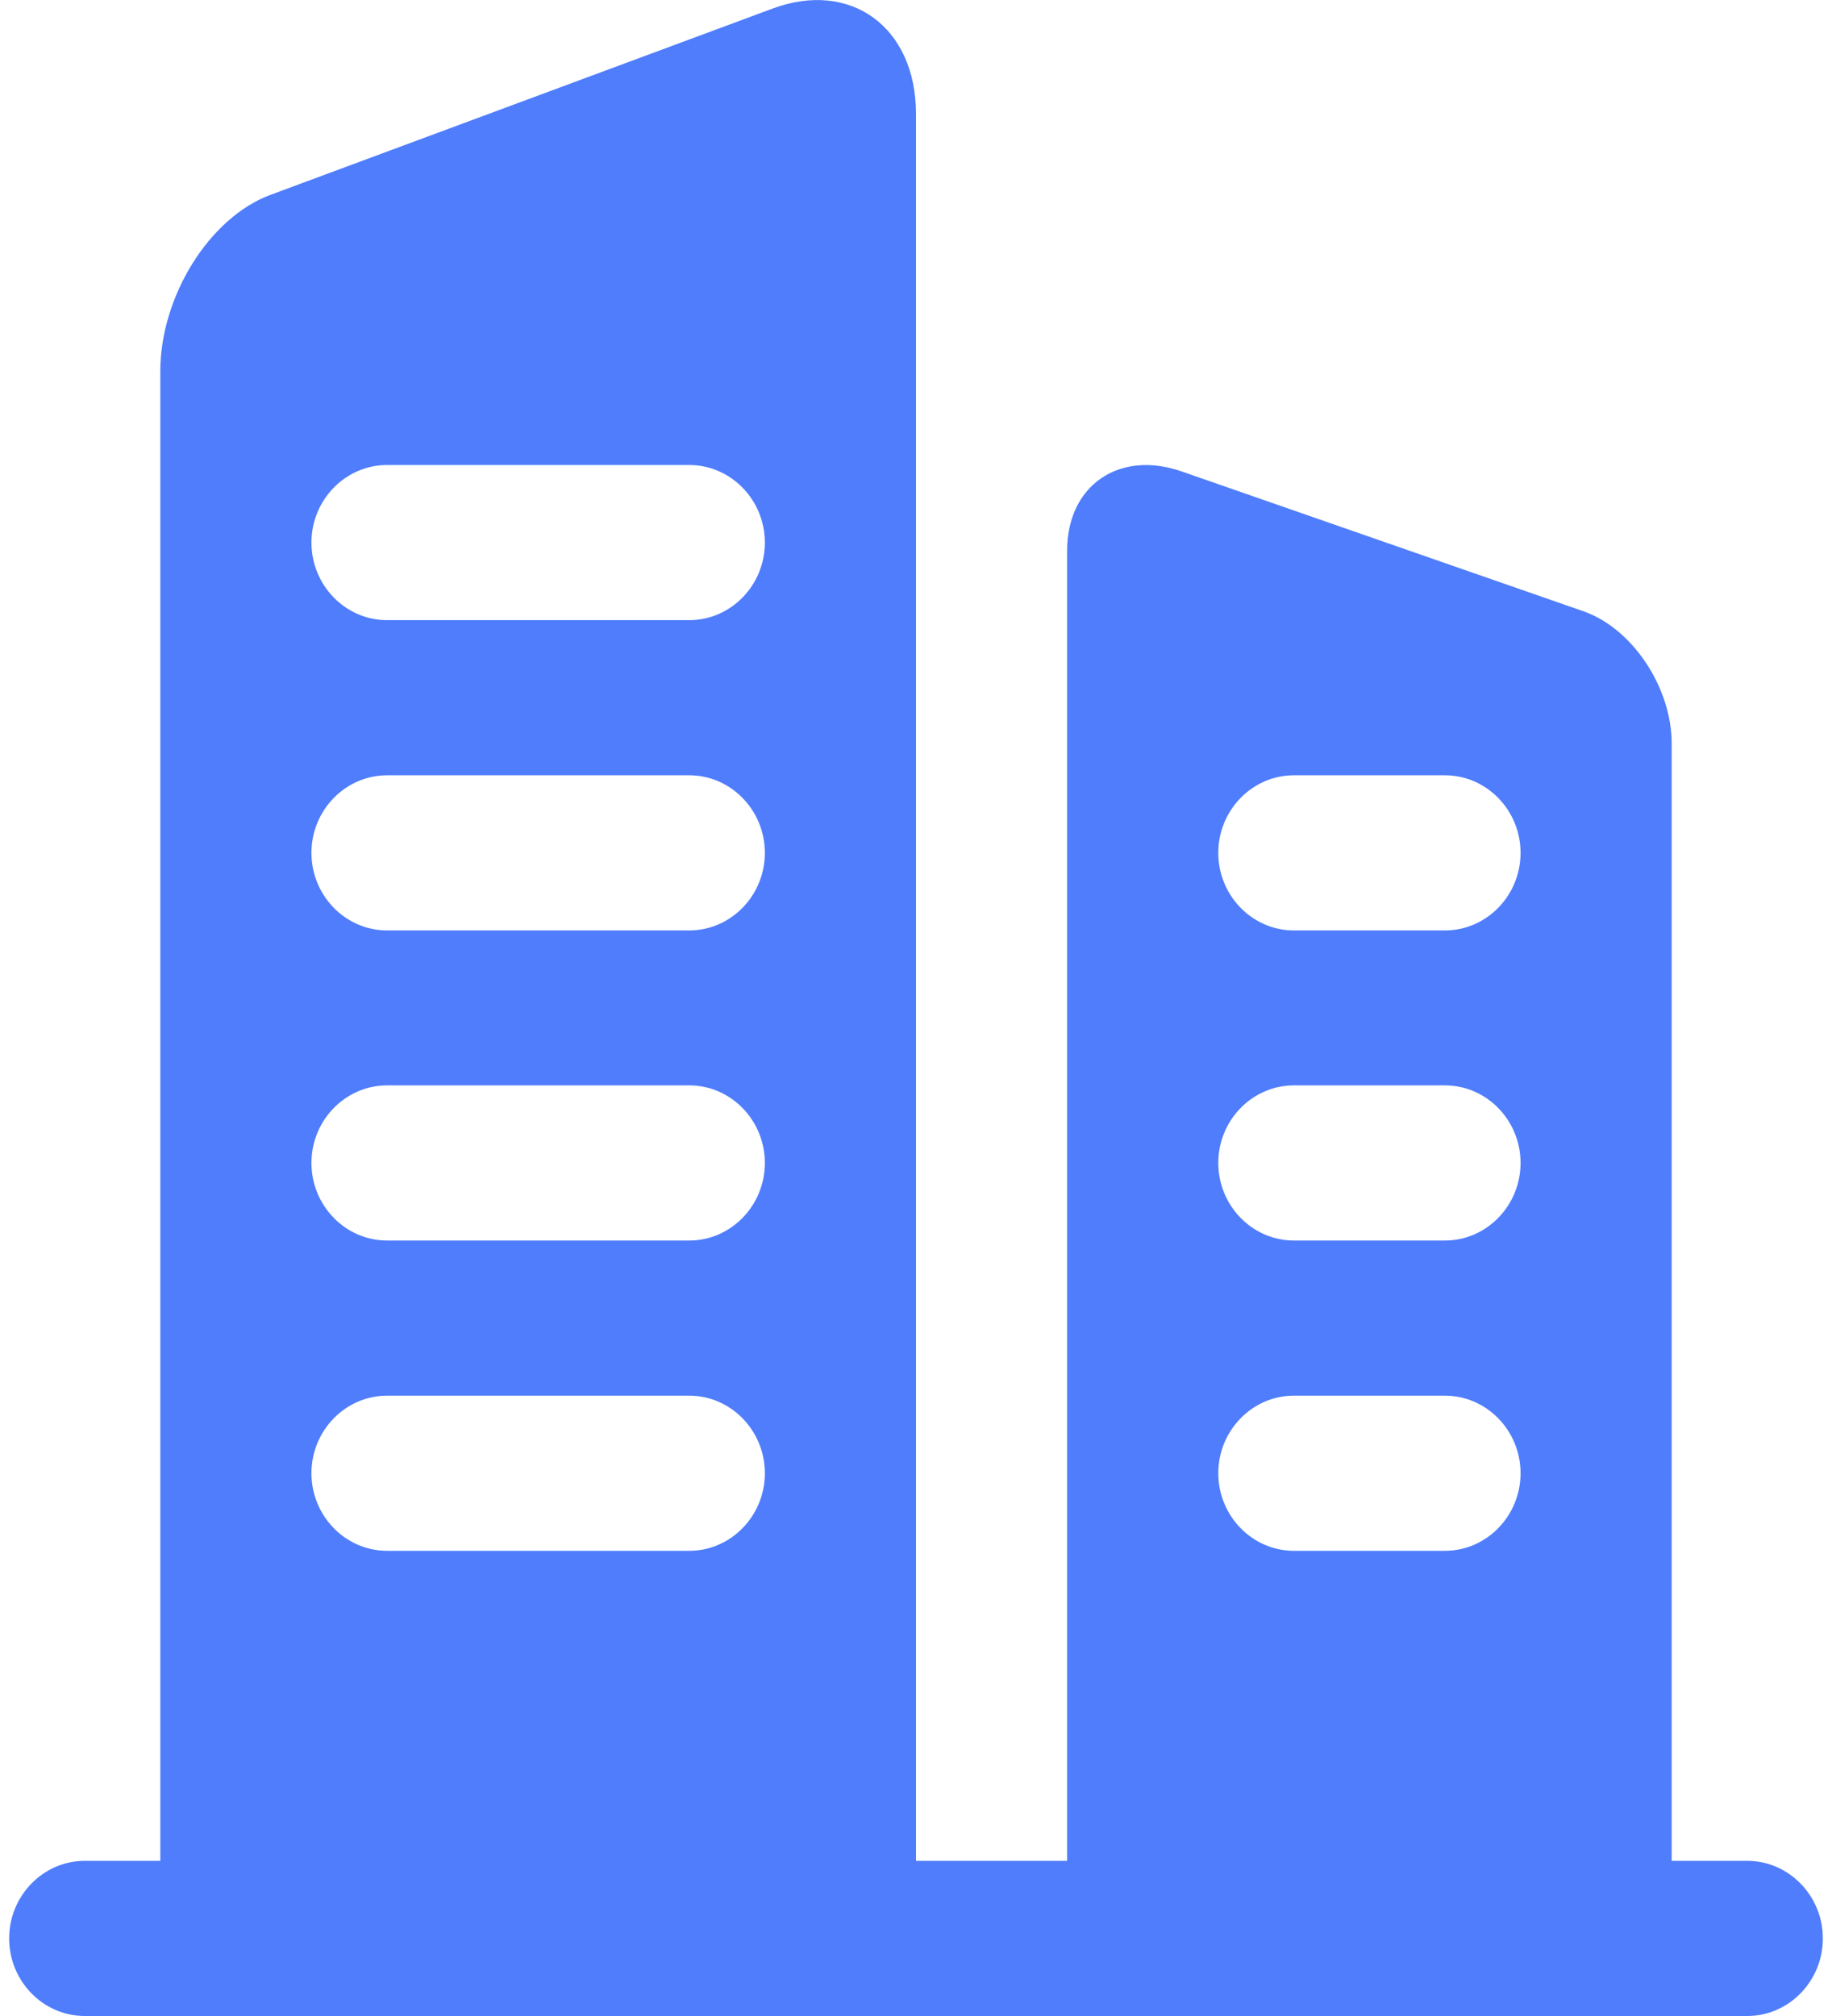 <?xml version="1.0" encoding="UTF-8"?>
<svg width="40px" height="44px" viewBox="0 0 40 44" version="1.1" xmlns="http://www.w3.org/2000/svg" xmlns:xlink="http://www.w3.org/1999/xlink">
    <!-- Generator: Sketch 52.4 (67378) - http://www.bohemiancoding.com/sketch -->
    <title>ic_12_1</title>
    <desc>Created with Sketch.</desc>
    <g id="Page-1" stroke="none" stroke-width="1" fill="none" fill-rule="evenodd">
        <g id="vemline-新官网" transform="translate(-673, -7851)" fill="#4F7DFC" fill-rule="nonzero">
            <g id="ic_12_1" transform="translate(673, 7851)">
                <path d="M38.15,40.614 L36.5,40.614 L36.5,16.229 C36.5,15.009 35.645,13.716 34.575,13.342 L25.805,10.291 C24.443,9.814 23.3,10.588 23.3,12.018 L23.3,40.614 L20,40.614 L20,2.488 C20,0.584 18.565,-0.447 16.863,0.189 L5.902,4.254 C4.566,4.752 3.5,6.475 3.5,8.104 L3.5,40.614 L1.85,40.614 C0.943,40.614 0.2,41.375 0.2,42.307 C0.2,43.24 0.943,44 1.85,44 L38.15,44 C39.057,44 39.8,43.24 39.8,42.307 C39.8,41.375 39.057,40.614 38.15,40.614 Z M15.05,33.847 L8.45,33.847 C7.543,33.847 6.8,33.086 6.8,32.154 C6.8,31.221 7.543,30.461 8.45,30.461 L15.05,30.461 C15.957,30.461 16.7,31.221 16.7,32.154 C16.7,33.086 15.957,33.847 15.05,33.847 Z M15.05,27.075 L8.45,27.075 C7.543,27.075 6.8,26.314 6.8,25.382 C6.8,24.449 7.543,23.689 8.45,23.689 L15.05,23.689 C15.957,23.689 16.7,24.449 16.7,25.382 C16.7,26.314 15.957,27.075 15.05,27.075 Z M15.05,20.307 L8.45,20.307 C7.543,20.307 6.8,19.547 6.8,18.614 C6.8,17.682 7.543,16.921 8.45,16.921 L15.05,16.921 C15.957,16.921 16.7,17.682 16.7,18.614 C16.7,19.547 15.957,20.307 15.05,20.307 Z M15.05,13.535 L8.45,13.535 C7.543,13.535 6.8,12.775 6.8,11.842 C6.8,10.91 7.543,10.149 8.45,10.149 L15.05,10.149 C15.957,10.149 16.7,10.91 16.7,11.842 C16.7,12.775 15.957,13.535 15.05,13.535 Z M31.55,33.847 L28.25,33.847 C27.343,33.847 26.6,33.086 26.6,32.154 C26.6,31.221 27.343,30.461 28.25,30.461 L31.55,30.461 C32.457,30.461 33.2,31.221 33.2,32.154 C33.2,33.086 32.457,33.847 31.55,33.847 Z M31.55,27.075 L28.25,27.075 C27.343,27.075 26.6,26.314 26.6,25.382 C26.6,24.449 27.343,23.689 28.25,23.689 L31.55,23.689 C32.457,23.689 33.2,24.449 33.2,25.382 C33.2,26.314 32.457,27.075 31.55,27.075 Z M31.55,20.307 L28.25,20.307 C27.343,20.307 26.6,19.547 26.6,18.614 C26.6,17.682 27.343,16.921 28.25,16.921 L31.55,16.921 C32.457,16.921 33.2,17.682 33.2,18.614 C33.2,19.547 32.457,20.307 31.55,20.307 Z" id="Shape"></path>
            </g>
        </g>
    </g>
</svg>